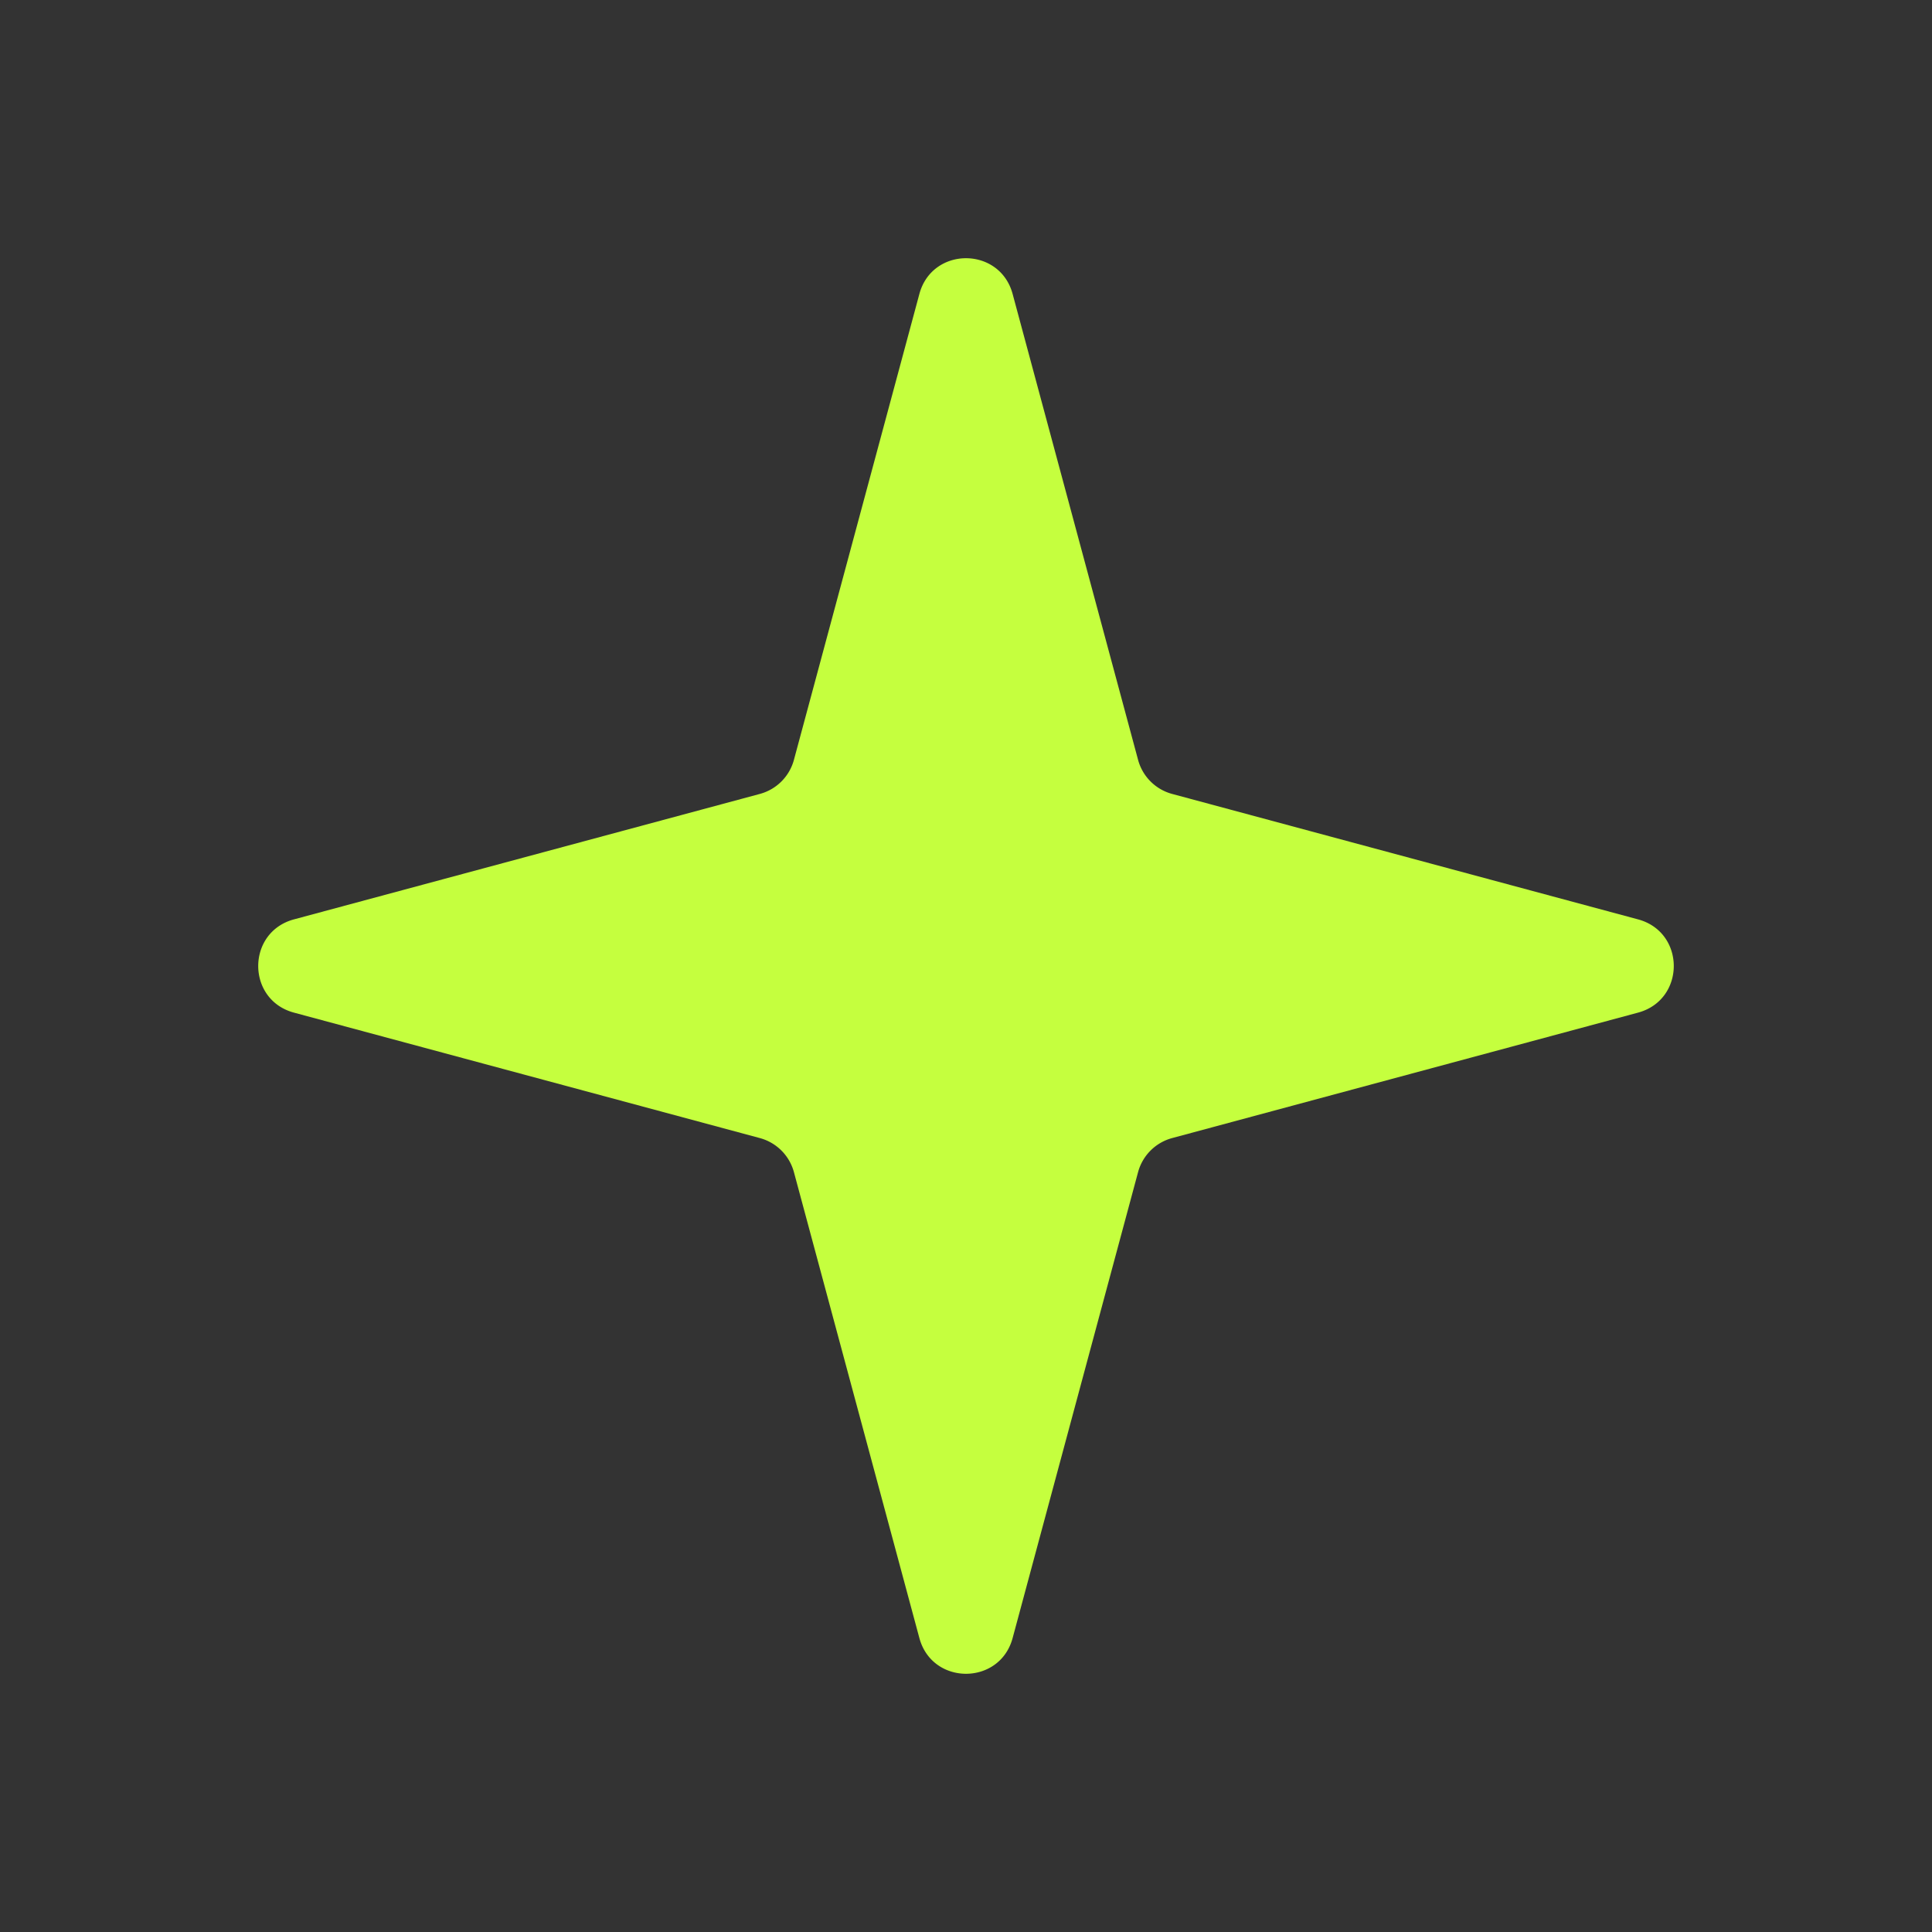 <svg xmlns="http://www.w3.org/2000/svg" width="80" height="80" fill="none"><rect width="100%" height="100%" fill="#333333" stroke="none"/><path fill="#C5FF3E" d="M38.069 12.173c.531-1.974 3.33-1.974 3.862 0l5.194 19.29a2 2 0 0 0 1.411 1.412l19.291 5.194c1.974.531 1.974 3.33 0 3.862l-19.29 5.194a2 2 0 0 0-1.412 1.411l-5.194 19.291c-.531 1.974-3.33 1.974-3.862 0l-5.194-19.29a2 2 0 0 0-1.412-1.412l-19.29-5.194c-1.974-.531-1.974-3.33 0-3.862l19.29-5.194a2 2 0 0 0 1.412-1.412l5.194-19.29Z"/></svg>